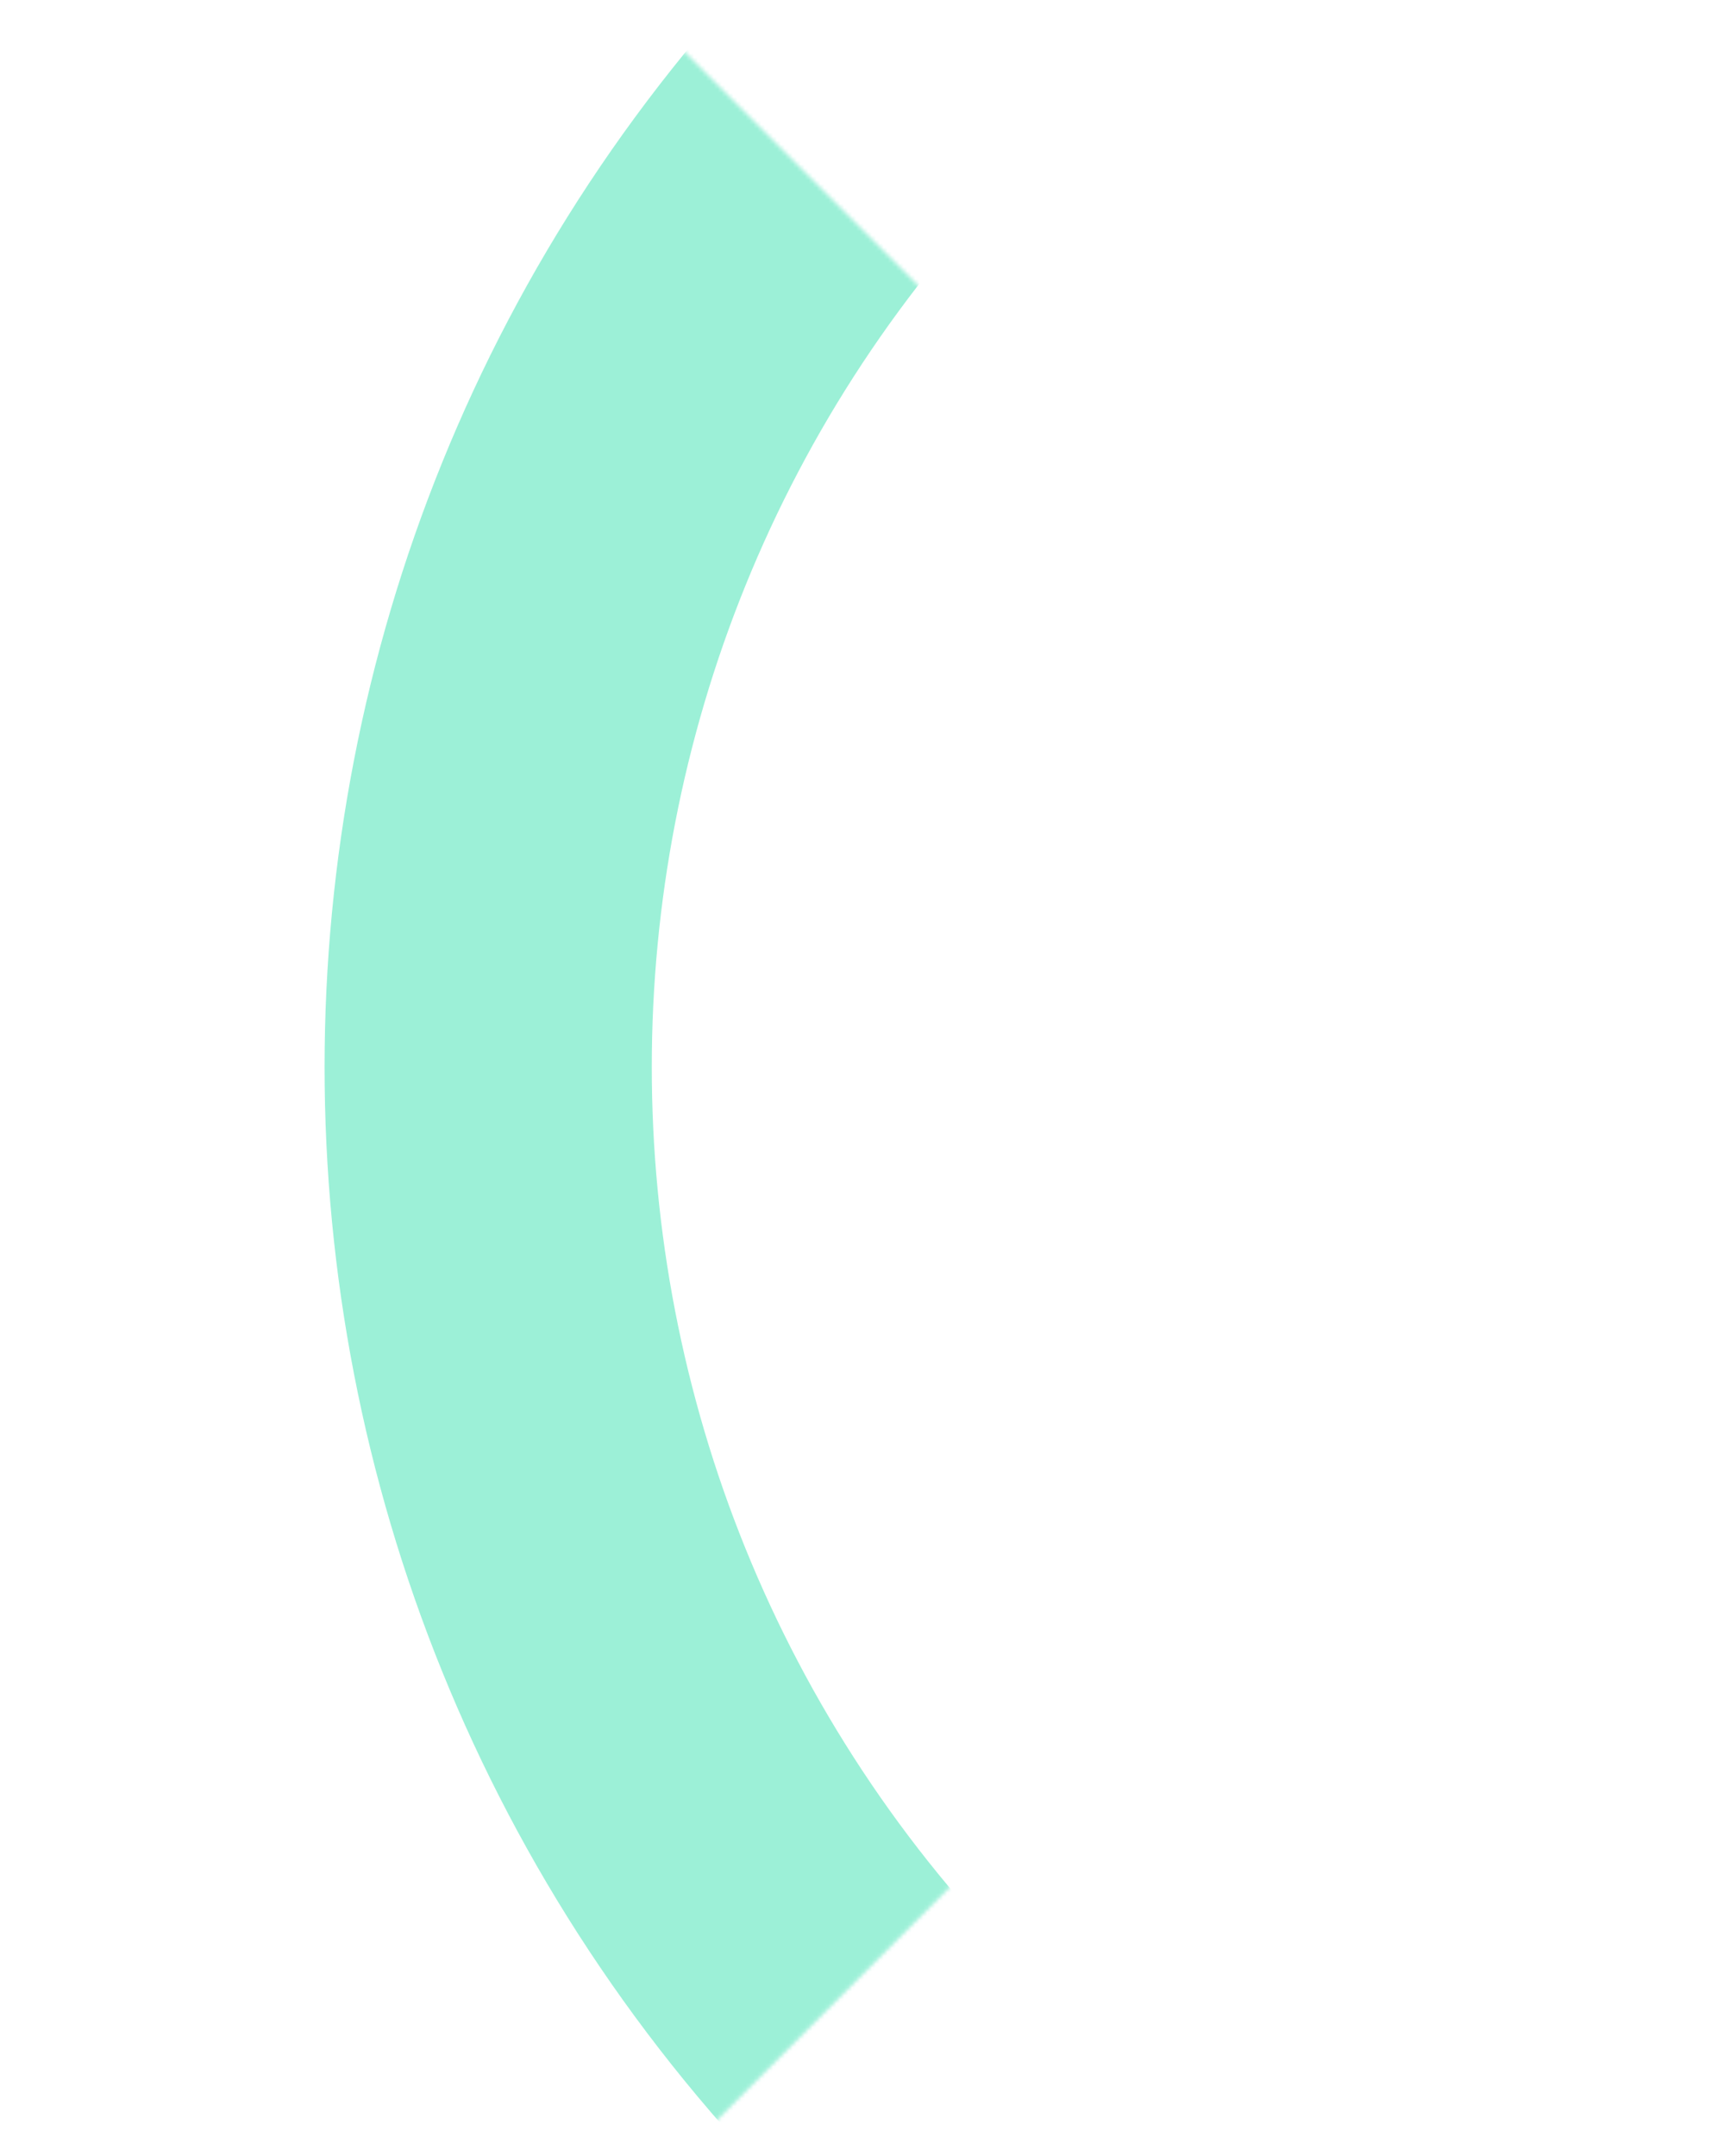 <svg width="439" height="545" viewBox="0 0 439 545" fill="none" xmlns="http://www.w3.org/2000/svg">
<g opacity="0.5">
<mask id="mask0_544_119" style="mask-type:alpha" maskUnits="userSpaceOnUse" x="-106" y="0" width="545" height="545">
<rect x="172.666" y="544.666" width="394.094" height="376.18" transform="rotate(-135 172.666 544.666)" fill="#D9D9D9"/>
</mask>
<g mask="url(#mask0_544_119)">
<path fill-rule="evenodd" clip-rule="evenodd" d="M775.392 -17.43C616.787 -176.034 359.637 -176.034 201.032 -17.43C42.428 141.175 42.428 398.325 201.033 556.93C359.637 715.535 616.787 715.535 775.392 556.93C933.997 398.325 933.997 141.175 775.392 -17.43ZM716.882 41.079C590.591 -85.212 385.833 -85.212 259.542 41.079C133.251 167.37 133.251 372.129 259.542 498.42C385.833 624.711 590.591 624.711 716.882 498.42C843.173 372.129 843.173 167.37 716.882 41.079Z" fill="#39E2B0"/>
</g>
</g>
</svg>
